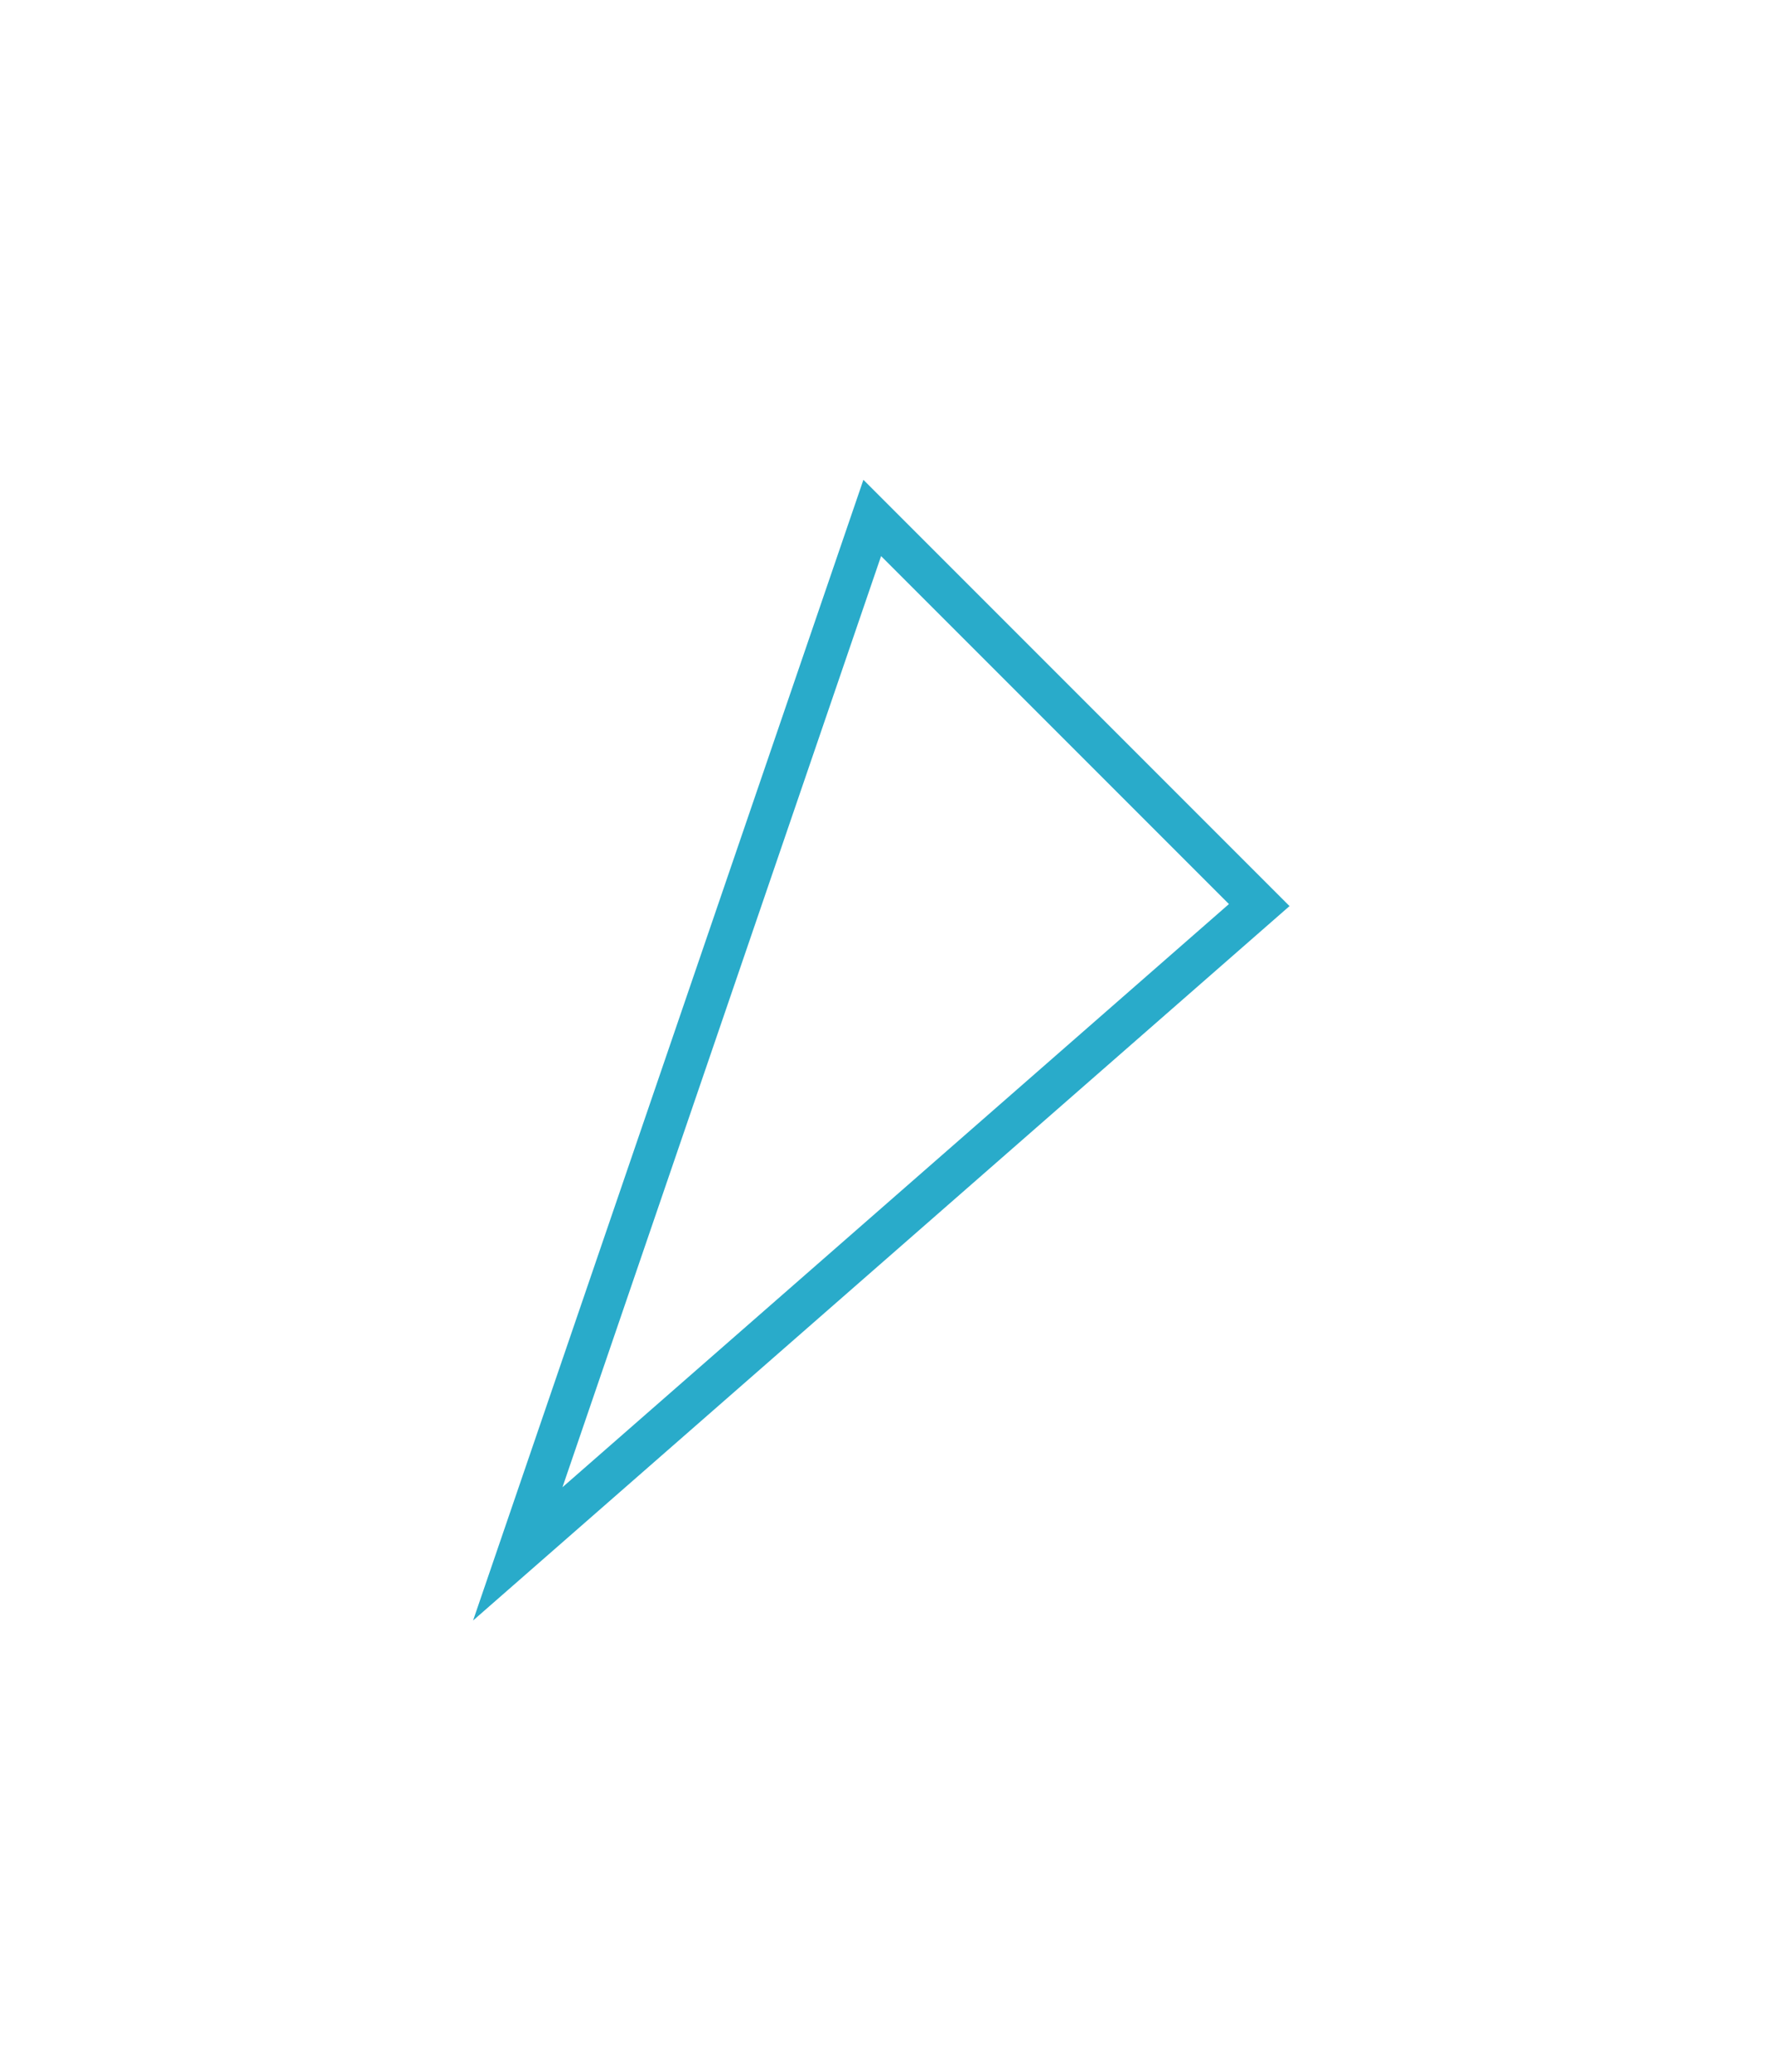 <svg xmlns="http://www.w3.org/2000/svg" version="1.1" width="85.8" height="100" viewBox="0 0 85.8 100"><defs/><path fill="none" stroke="#29abca" d="M 25,75 L 42.115,25 L 60.8,43.685 Z" style="stroke-width: 2px" stroke-width="2"/></svg>